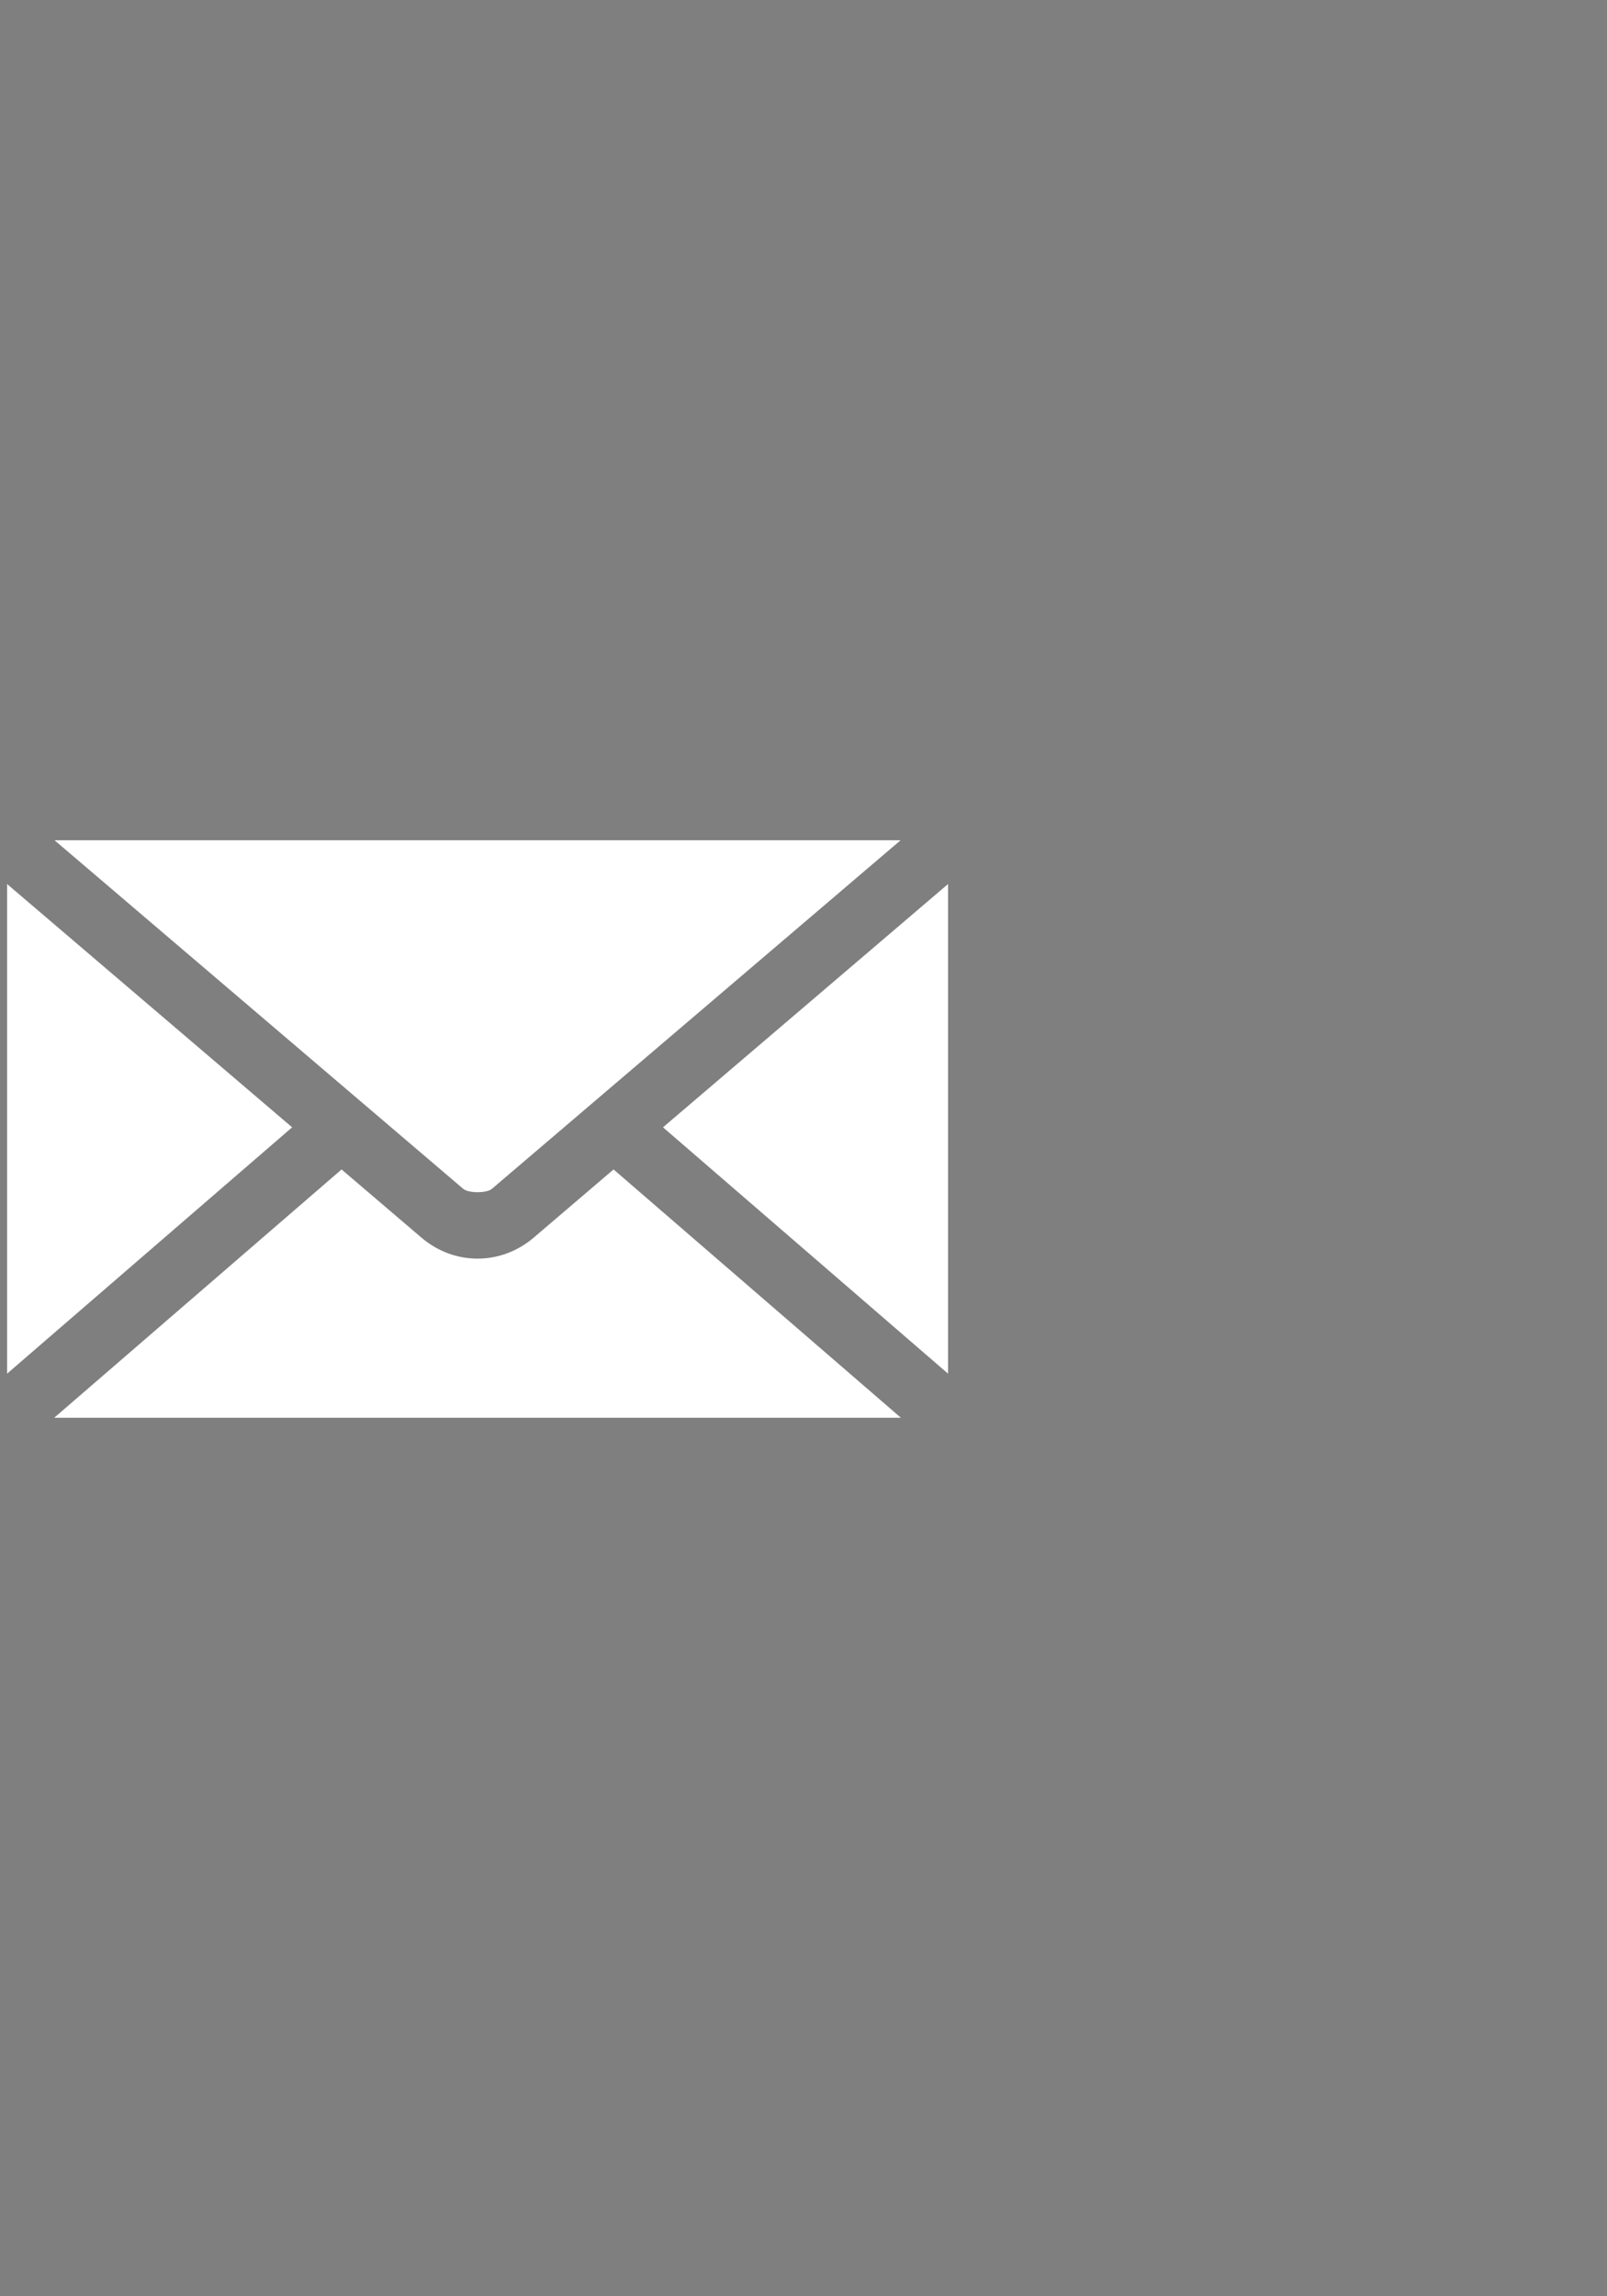 <?xml version="1.0" encoding="UTF-8"?>
<svg width="42px" height="60px" viewBox="0 0 42 60" version="1.1" xmlns="http://www.w3.org/2000/svg" xmlns:xlink="http://www.w3.org/1999/xlink">
    <rect x="0" y="0" width="42" height="60" fill="#808080" stroke="none"/>
    <!-- Generator: Sketch 51.2 (57519) - http://www.bohemiancoding.com/sketch -->
    <title>Email@2x</title>
    <desc>Created with Sketch.</desc>
    <defs></defs>
    <g id="Page-1" stroke="none" stroke-width="1" fill="none" fill-rule="evenodd">
        <g id="Email">
            <rect id="Rectangle-14" fill-opacity="0.01" fill="#000000" x="0" y="0" width="42" height="60"></rect>
            <path d="M1.425,21.955 L12.106,31.063 C12.244,31.181 12.719,31.181 12.857,31.063 L23.538,21.955 L1.425,21.955 Z M0.185,23.099 L0.185,35.893 L7.635,29.456 L0.185,23.099 Z M24.778,23.099 L17.328,29.456 L24.778,35.893 L24.778,23.099 Z M8.927,30.557 L1.417,37.045 L23.546,37.045 L16.036,30.557 L13.949,32.338 C13.091,33.07 11.872,33.07 11.014,32.338 L8.927,30.557 Z" id="Shape" fill="#FFFFFF" fill-rule="nonzero"></path>
        </g>
    </g>
</svg>